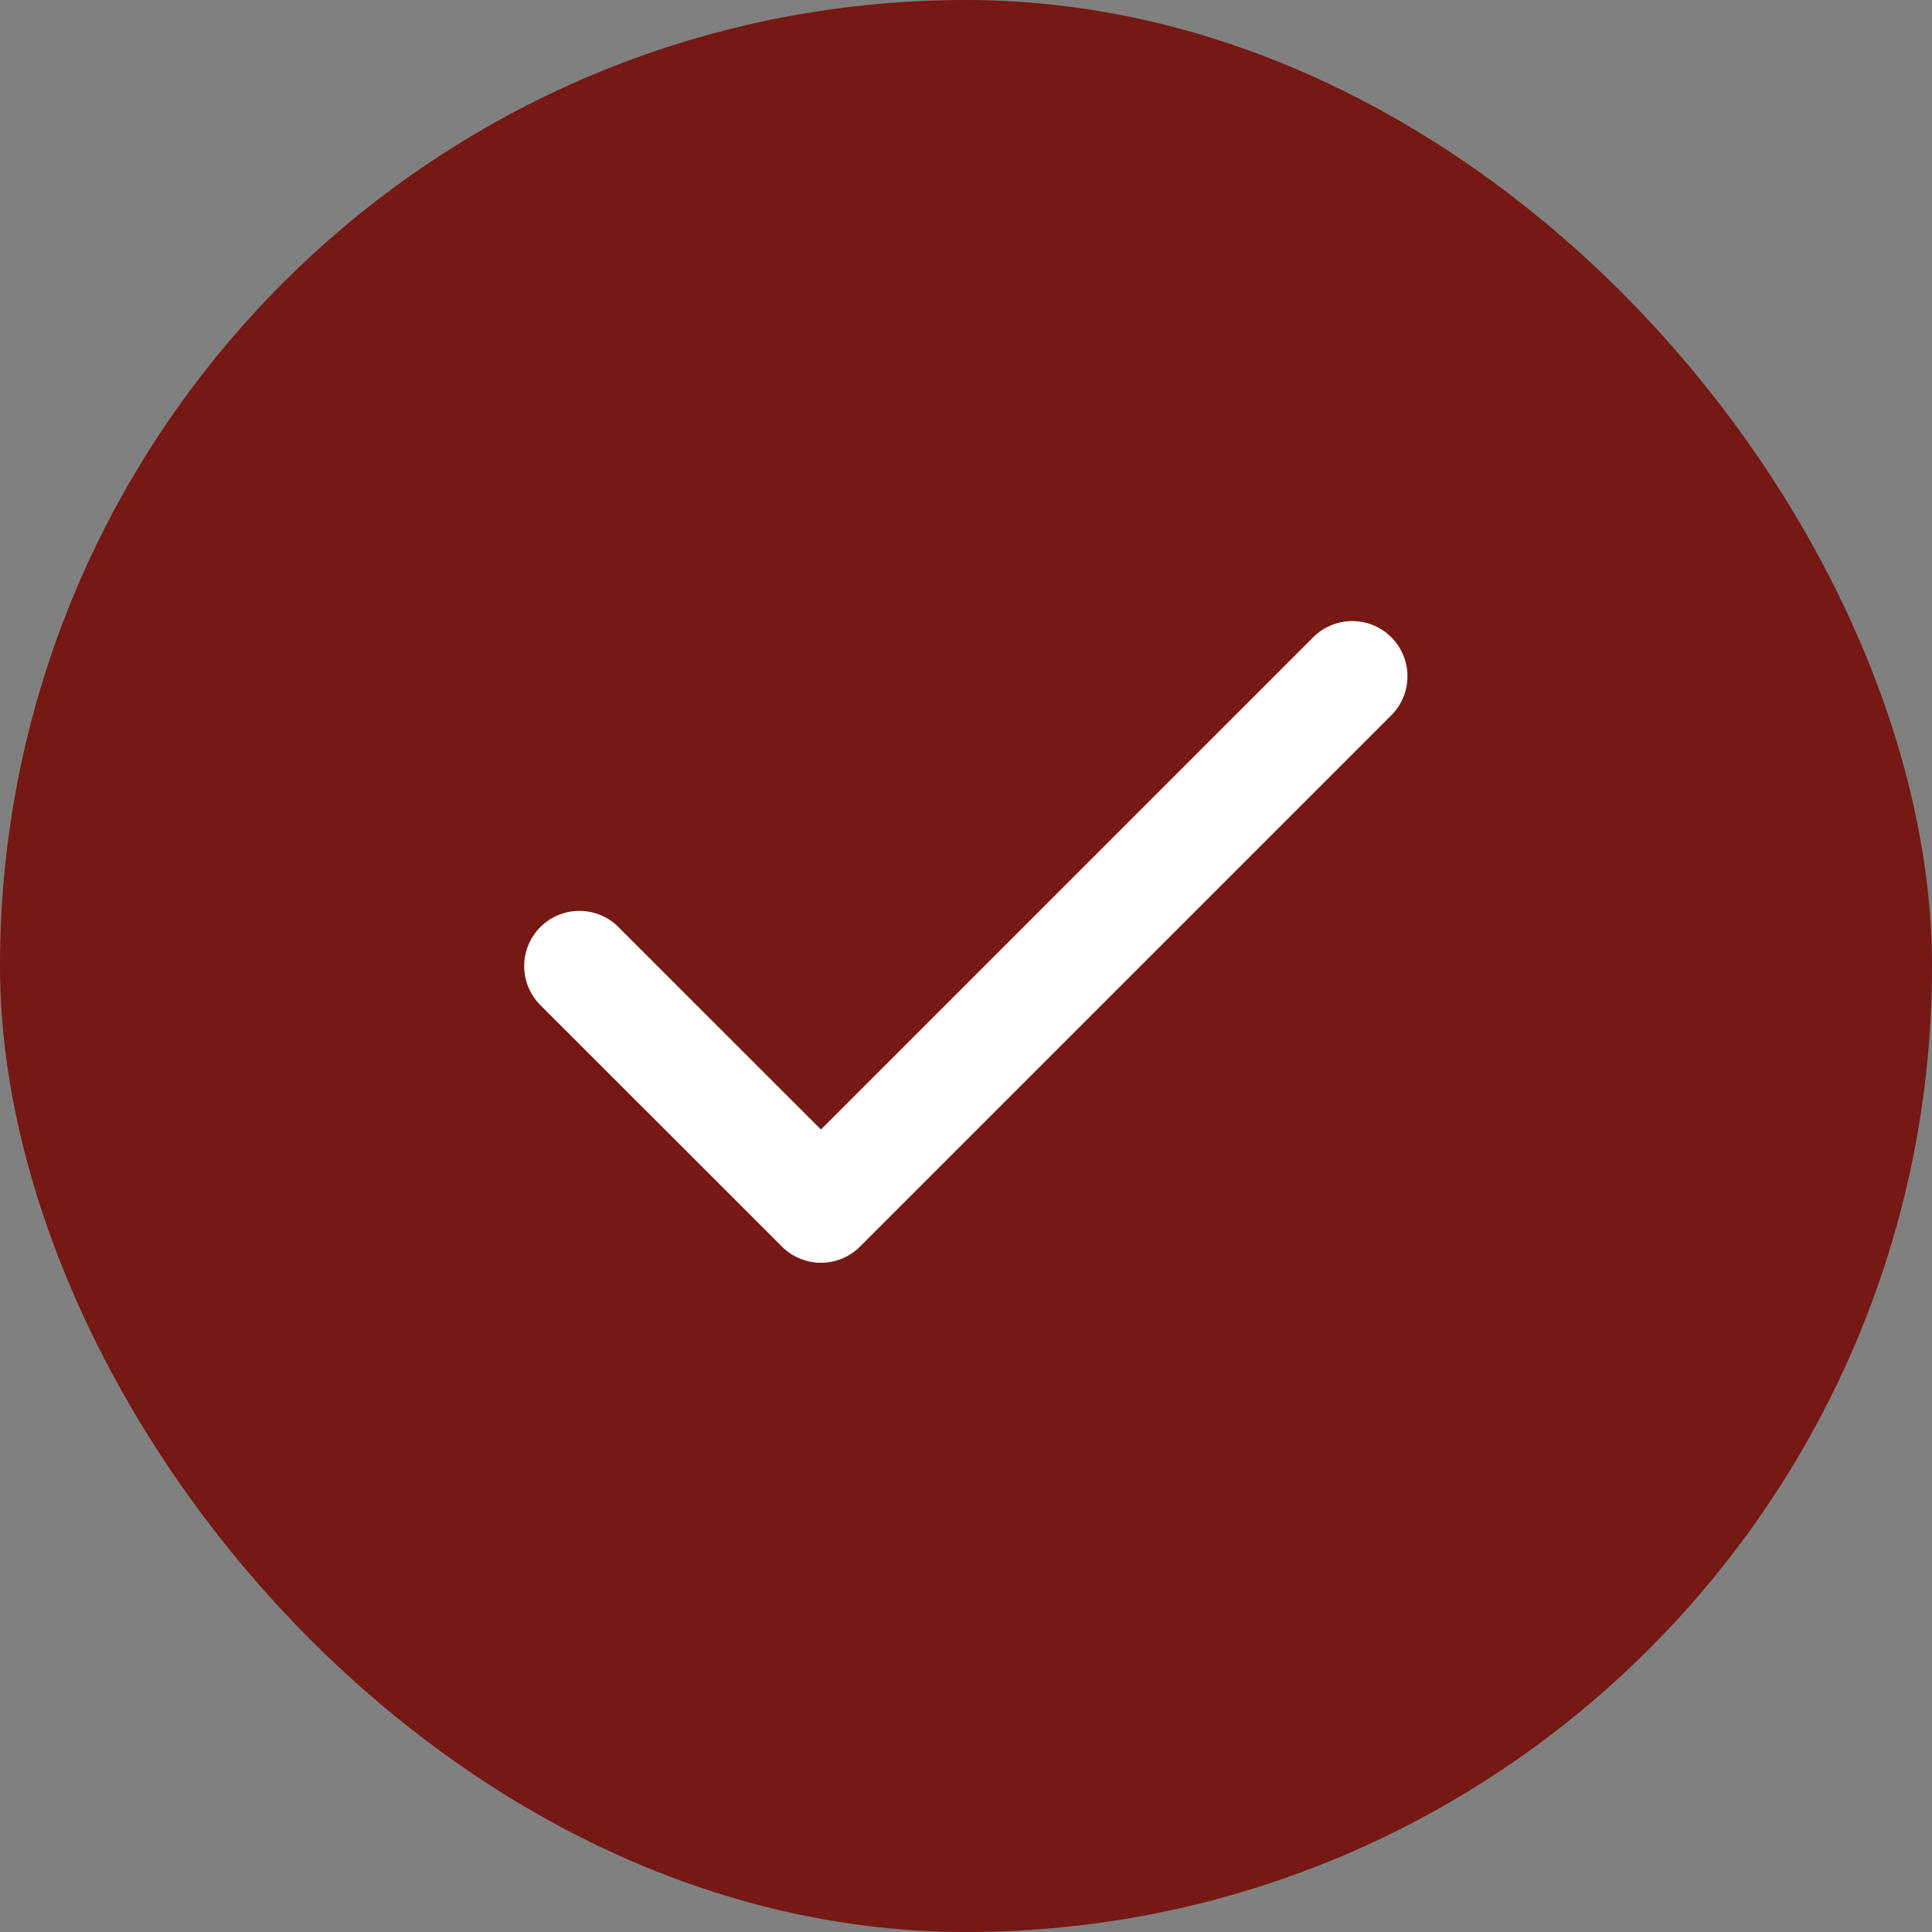 <svg width="28" height="28" viewBox="0 0 28 28" fill="none" xmlns="http://www.w3.org/2000/svg">
<rect x="0" y="0" width="28" height="28" fill="#808080" stroke="none"/>
<rect width="28" height="28" rx="14" fill="#761814"/>
<path d="M19.598 9.801L11.898 17.501L8.397 14.001" stroke="white" stroke-width="1.6" stroke-linecap="round" stroke-linejoin="round"/>
</svg>
